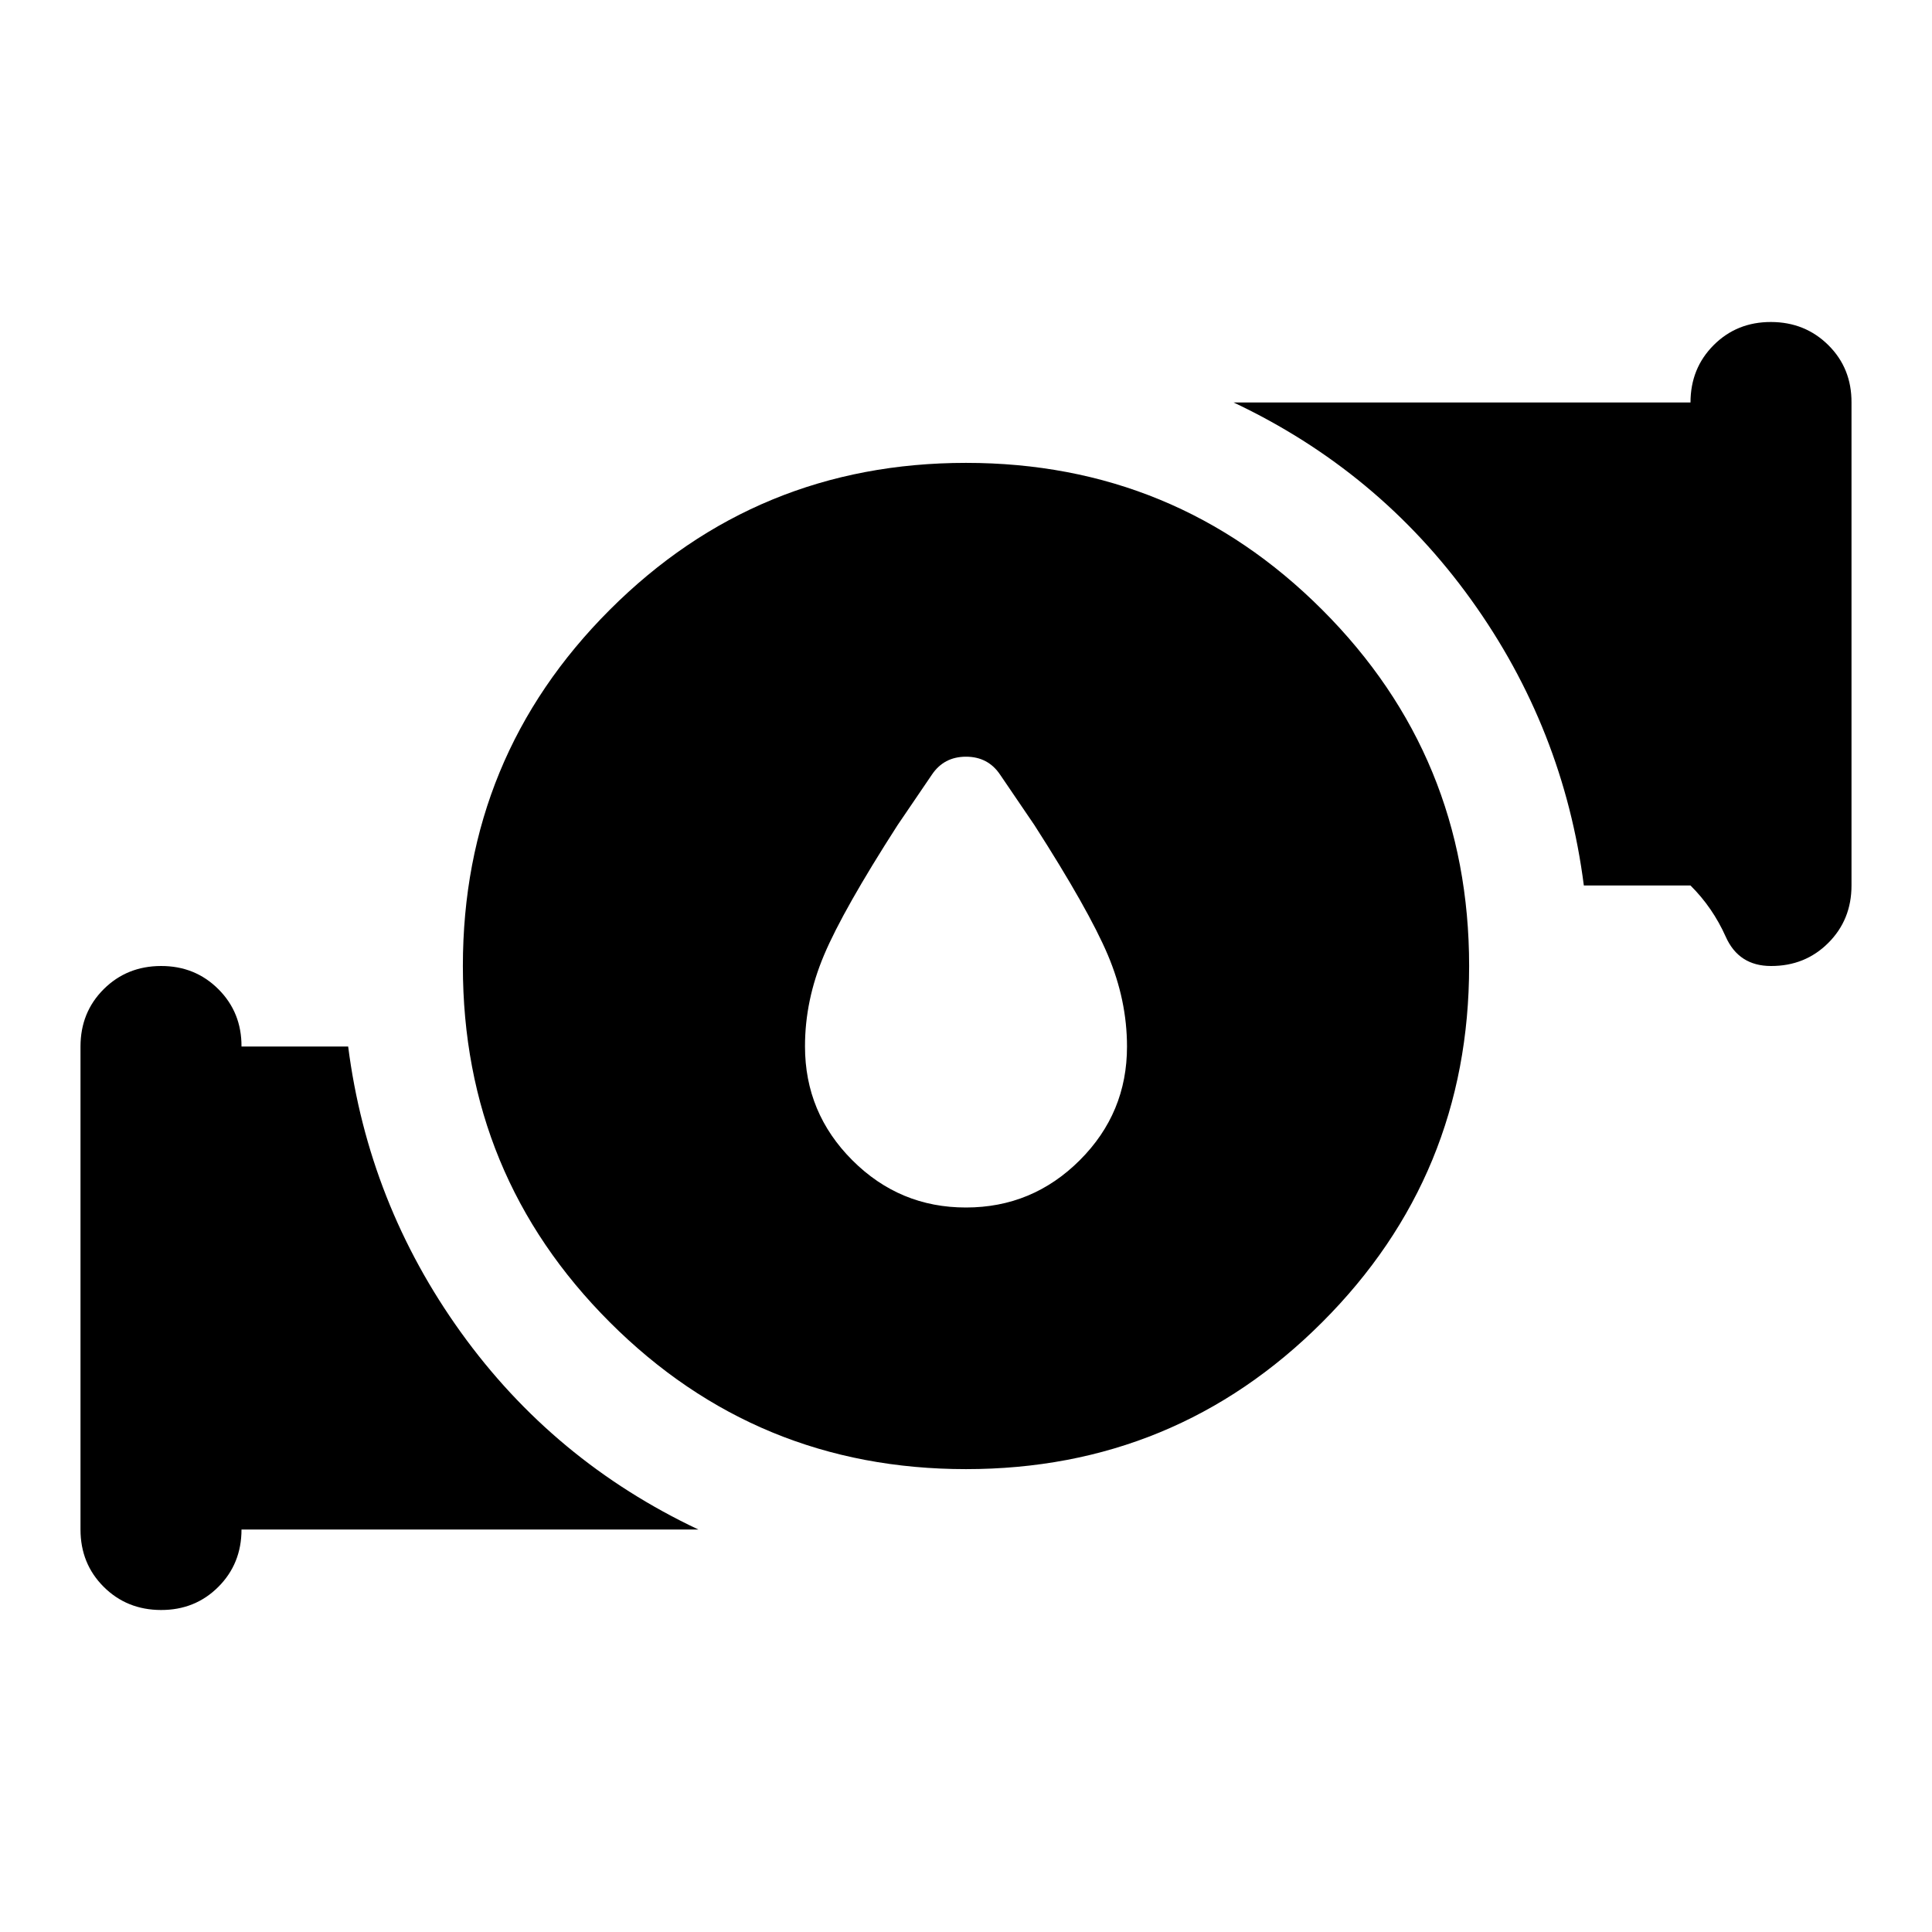 <?xml version="1.0" encoding="utf-8"?>
<!-- Generator: www.svgicons.com -->
<svg xmlns="http://www.w3.org/2000/svg" width="800" height="800" viewBox="0 0 24 24">
<path fill="currentColor" d="M12 15q.825 0 1.413-.587T14 13q0-.575-.238-1.137t-.912-1.613l-.425-.625Q12.275 9.4 12 9.4t-.425.225l-.425.625q-.675 1.05-.913 1.613T10 13q0 .825.588 1.413T12 15m0 3.25q-2.6 0-4.425-1.825T5.75 12t1.825-4.425T12 5.75t4.425 1.825T18.25 12t-1.825 4.425T12 18.25M21 11h-1.325q-.25-1.95-1.4-3.55T15.325 5H21q0-.425.288-.713T22 4t.713.288T23 5v6q0 .425-.288.713T22 12q-.4 0-.562-.363T21 11M1 19v-6q0-.425.288-.712T2 12t.713.288T3 13h1.325q.25 1.95 1.4 3.55T8.675 19H3q0 .425-.288.713T2 20t-.712-.288T1 19"/>
</svg>